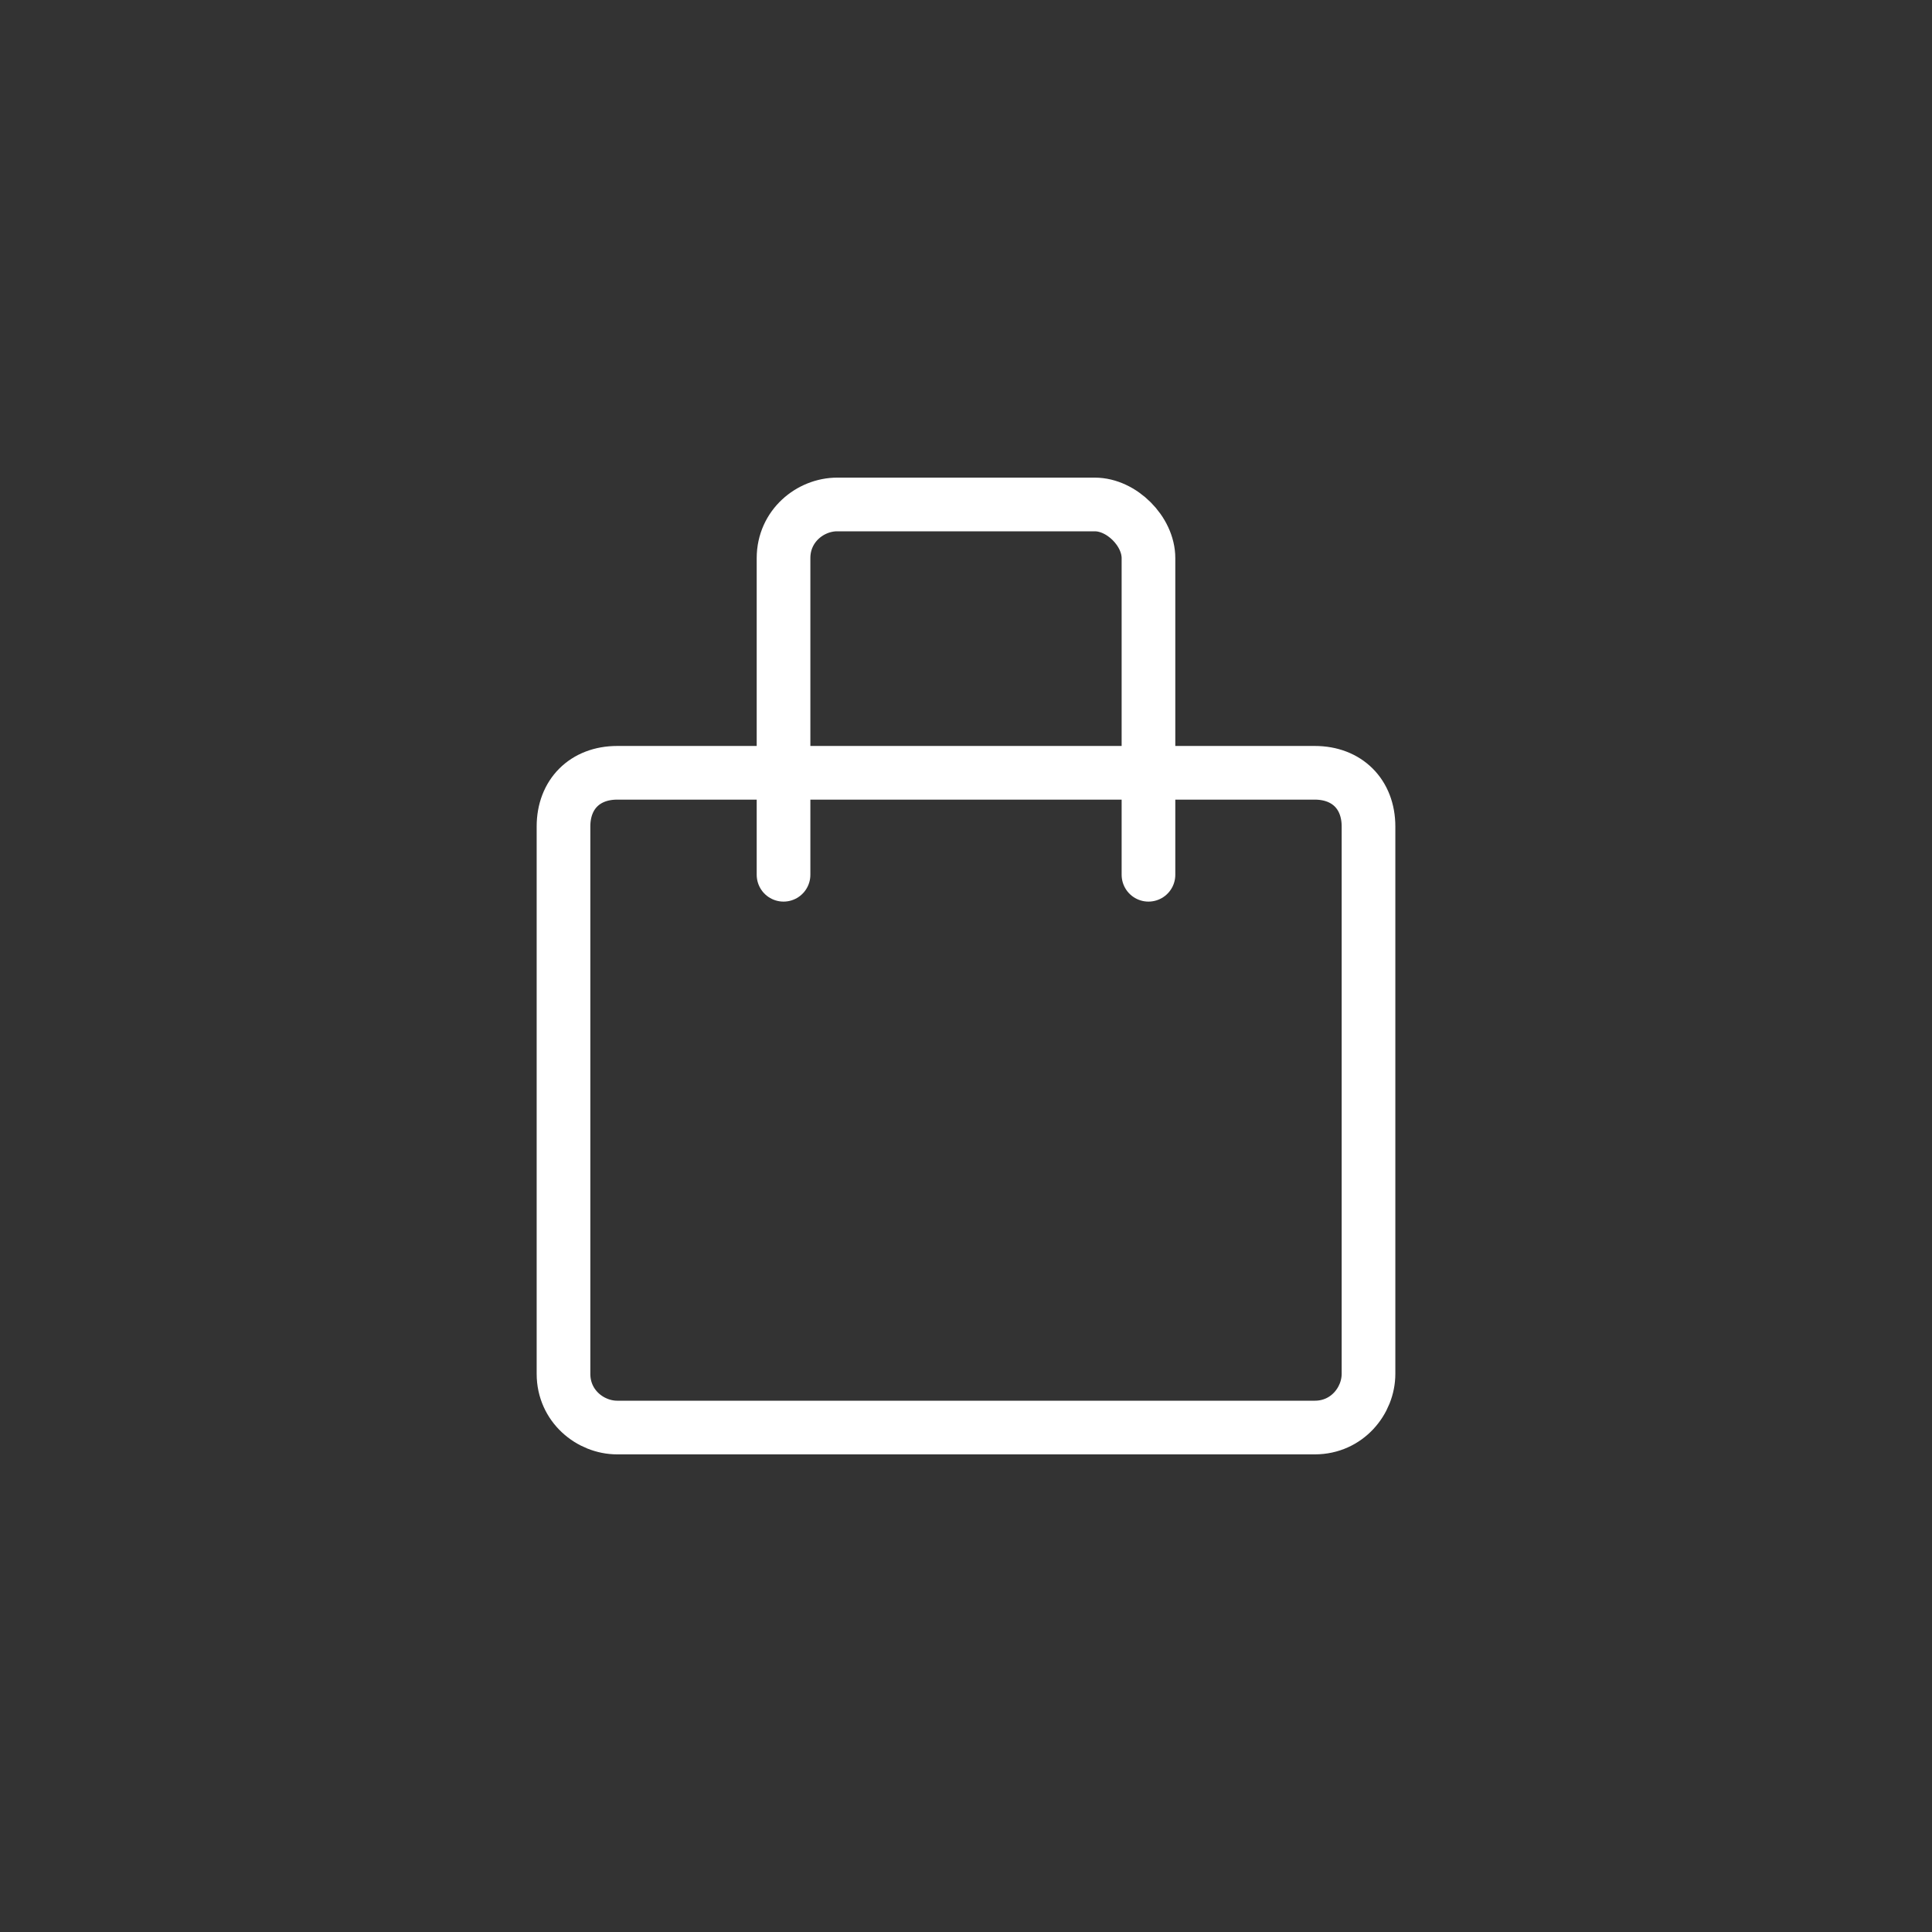 <svg version="1.1" id="Layer_1" xmlns="http://www.w3.org/2000/svg"
    xmlns:xlink="http://www.w3.org/1999/xlink" x="0px" y="0px"
    viewBox="0 0 36 36" style="enable-background:new 0 0 36 36;" xml:space="preserve"><rect x="0" y="0" width="36" height="36" fill="#333333" stroke="none"/>
<style type="text/css">
	.st0{fill:none;stroke:#FFFFFF;stroke-width:1;stroke-linejoin:bevel;stroke-miterlimit:2;}
	.st1{fill:none;stroke:#FFFFFF;stroke-width:1;stroke-linecap:round;stroke-linejoin:bevel;stroke-miterlimit:2;}
</style>
<g>
	<path class="st0" d="M24.5,26.6h-13c-0.5,0-1-0.4-1-1l0-10.2c0-0.6,0.4-1,1-1h13c0.6,0,1,0.4,1,1v10.2
		C25.5,26.1,25.1,26.6,24.5,26.6z"/>
	<path class="st1" d="M14.6,16.3v-5.9c0-0.6,0.5-1,1-1h4.8c0.5,0,1,0.5,1,1v5.9"/>
</g>
</svg>
